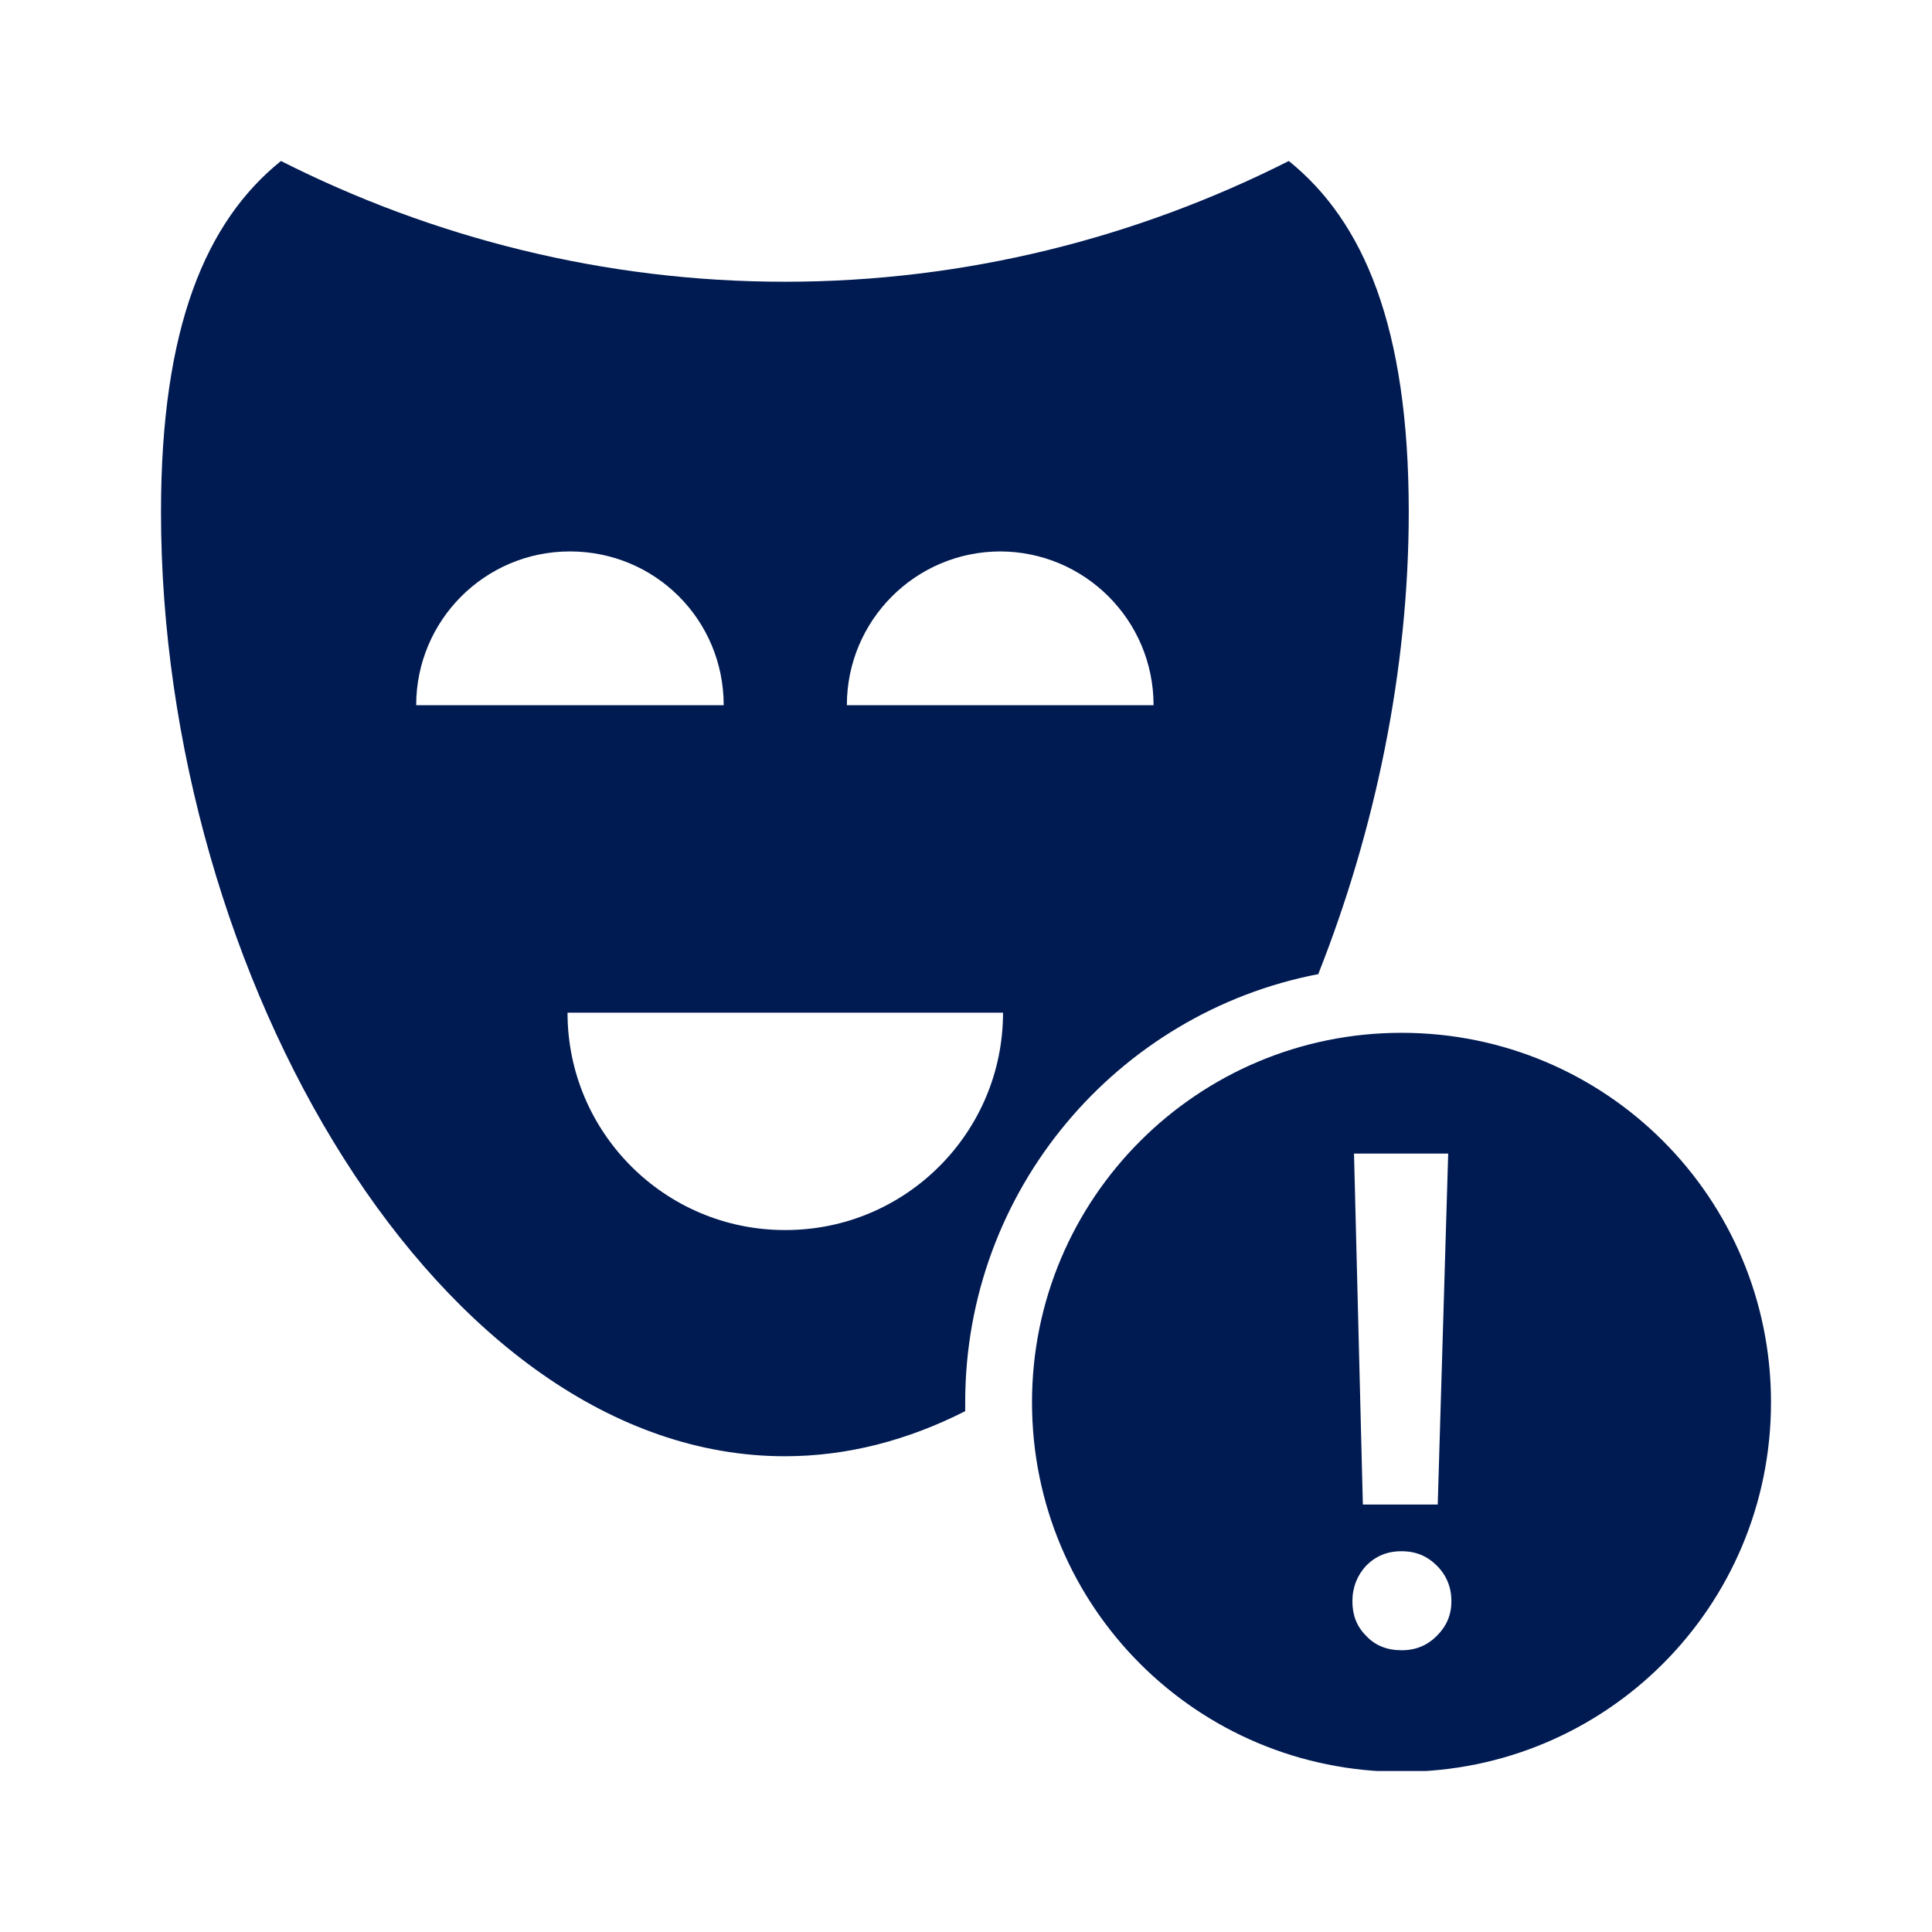<svg width="24" height="24" viewBox="0 0 24 24" fill="none" xmlns="http://www.w3.org/2000/svg">
<mask id="mask0_656_26221" style="mask-type:alpha" maskUnits="userSpaceOnUse" x="0" y="0" width="24" height="24">
<rect width="24" height="24" fill="#D9D9D9"/>
</mask>
<g mask="url(#mask0_656_26221)">
</g>
<g clip-path="url(#clip0_656_26221)">
<path d="M16.38 12.09C17.08 10.32 17.5 8.33 17.5 6.36C17.5 4.06 16.94 2.75 16.01 2C14.13 2.95 12 3.5 9.75 3.5C7.5 3.5 5.37 2.95 3.49 2C2.56 2.75 2 4.06 2 6.36C2 12.13 5.47 18.09 9.75 18.09C10.53 18.09 11.28 17.89 11.99 17.53C11.99 17.49 11.99 17.46 11.99 17.42C11.99 14.78 13.88 12.58 16.38 12.1V12.09ZM12.42 6.85C13.47 6.85 14.33 7.7 14.33 8.76H10.52C10.52 7.71 11.37 6.85 12.43 6.85H12.42ZM5.17 8.76C5.17 7.71 6.02 6.85 7.08 6.85C8.14 6.85 8.99 7.7 8.99 8.76H5.17ZM9.75 15.28C8.26 15.28 7.05 14.07 7.05 12.58H12.46C12.46 14.07 11.25 15.28 9.76 15.28H9.75ZM17.41 12.83C14.88 12.83 12.82 14.88 12.82 17.42C12.82 19.96 14.87 22.01 17.41 22.01C19.95 22.01 22 19.96 22 17.42C22 14.88 19.95 12.83 17.41 12.83ZM17.99 14.33L17.86 18.69H16.93L16.82 14.33H17.99ZM17.85 20.32C17.73 20.44 17.59 20.5 17.41 20.5C17.23 20.5 17.08 20.44 16.97 20.32C16.85 20.2 16.8 20.06 16.8 19.89C16.8 19.72 16.86 19.57 16.97 19.45C17.09 19.33 17.23 19.27 17.41 19.27C17.59 19.27 17.73 19.33 17.85 19.45C17.97 19.57 18.03 19.72 18.03 19.89C18.03 20.06 17.97 20.2 17.85 20.32Z" fill="#001A52"/>
</g>
<defs>
<clipPath id="clip0_656_26221">
<rect width="20" height="20" fill="white" transform="translate(2 2)"/>
</clipPath>
</defs>
</svg>
